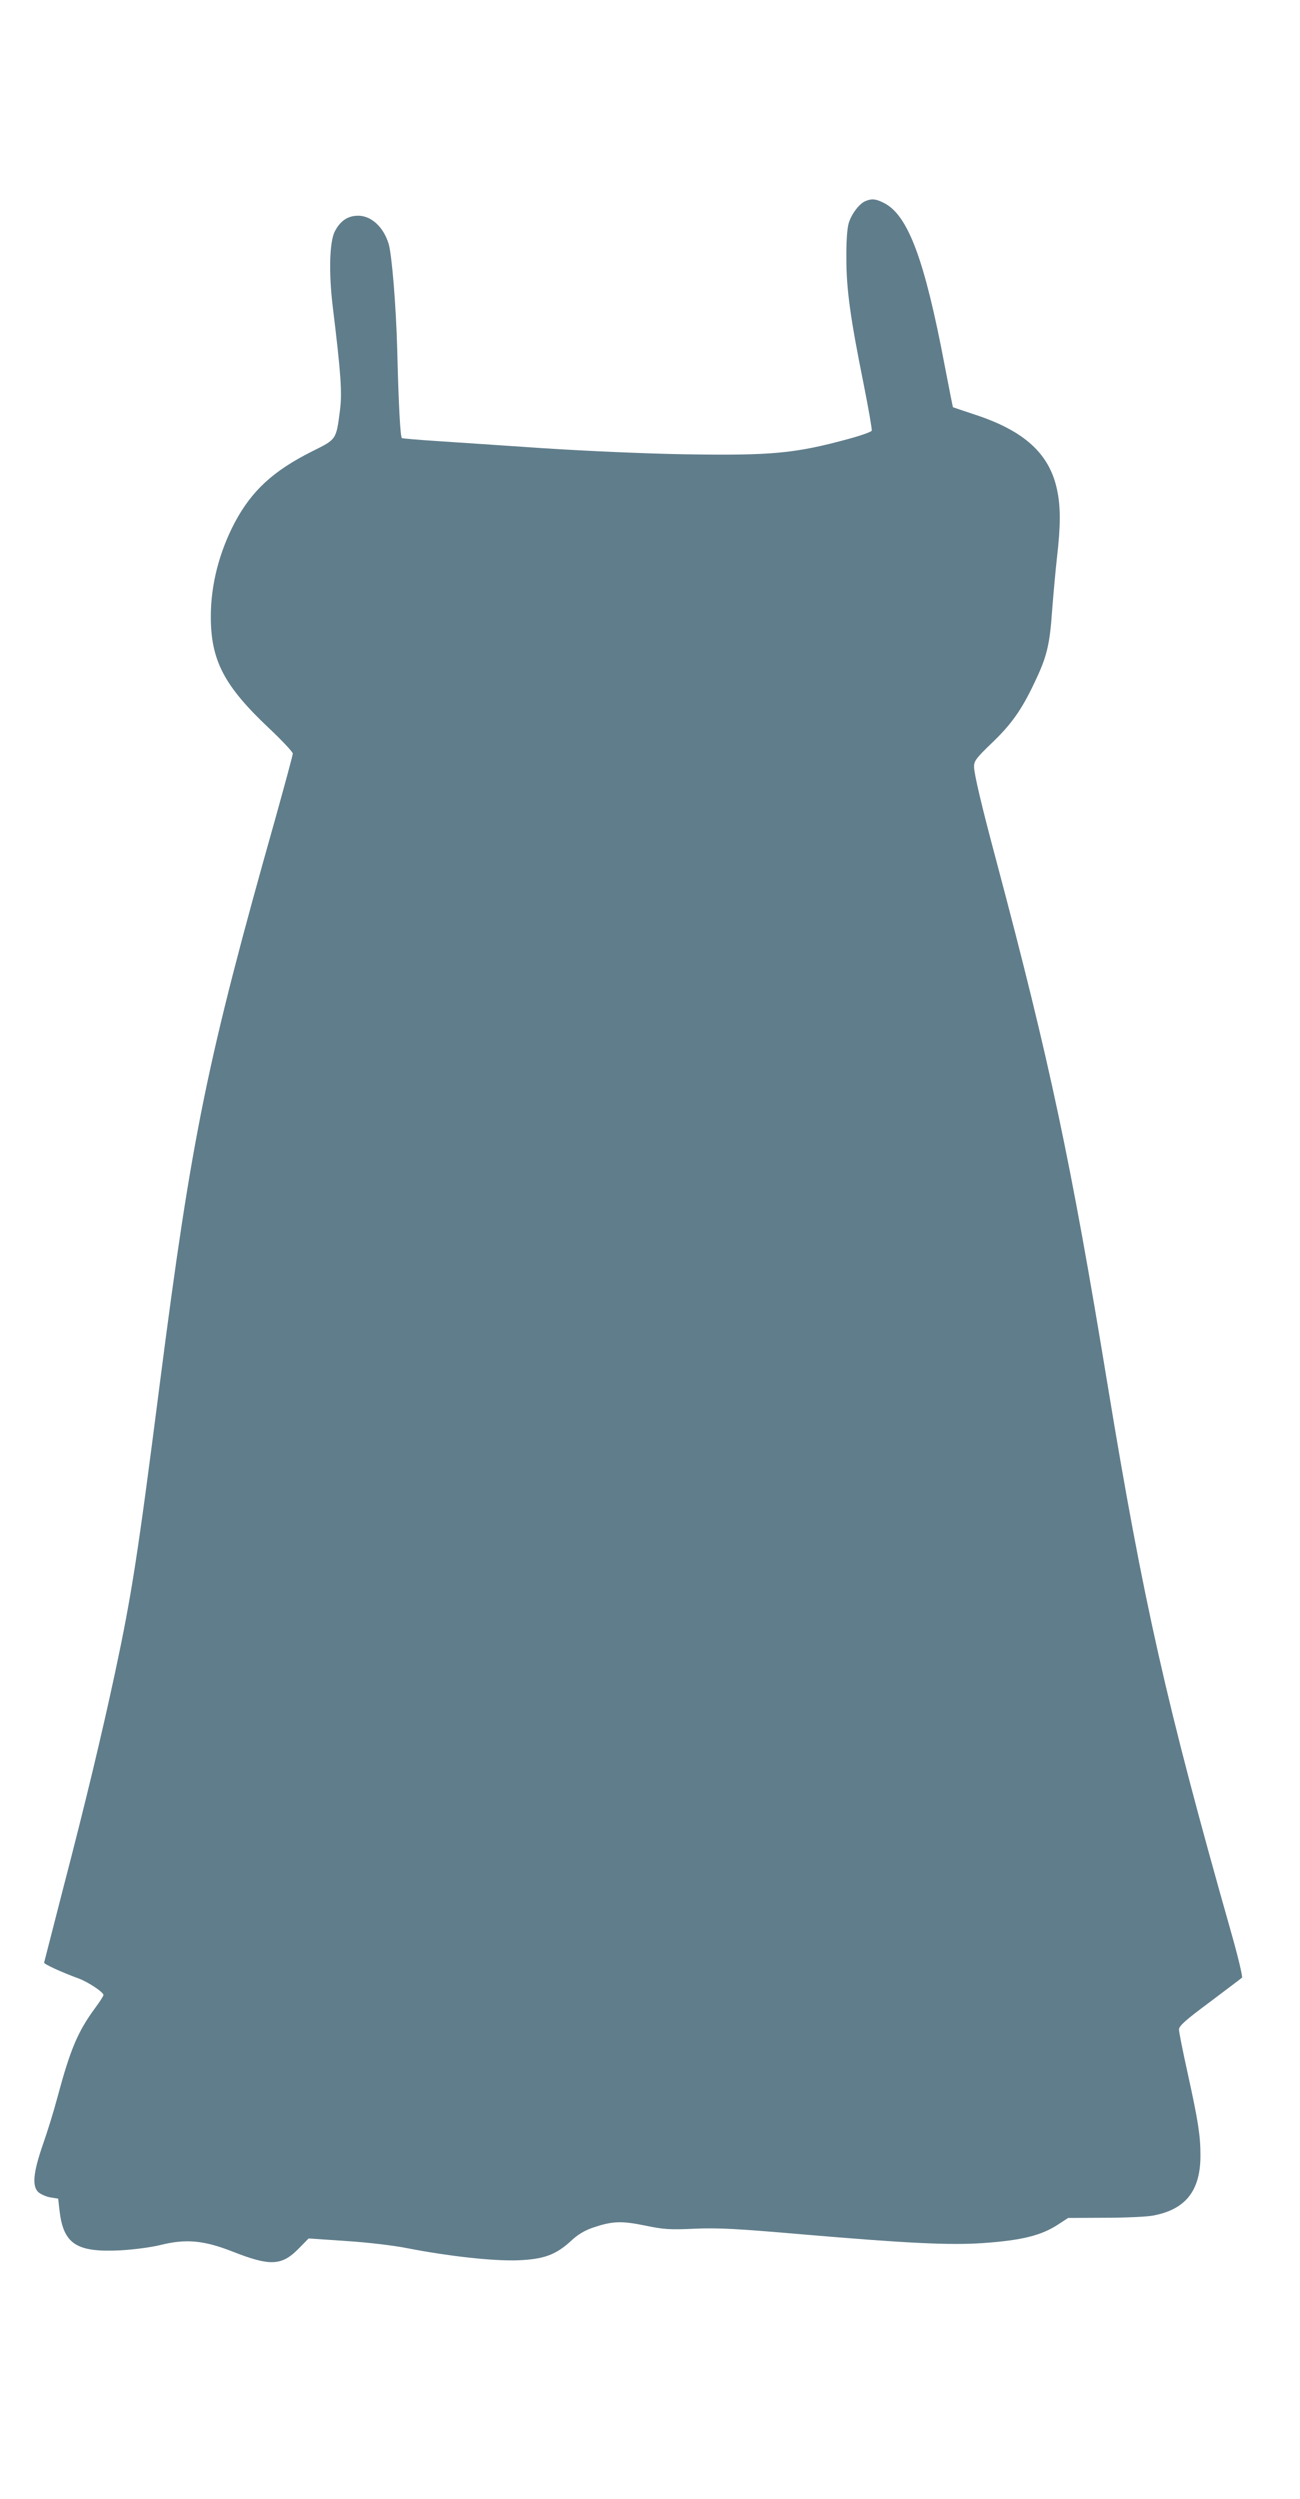 <?xml version="1.0" standalone="no"?>
<!DOCTYPE svg PUBLIC "-//W3C//DTD SVG 20010904//EN"
 "http://www.w3.org/TR/2001/REC-SVG-20010904/DTD/svg10.dtd">
<svg version="1.0" xmlns="http://www.w3.org/2000/svg"
 width="666pt" height="1280pt" viewBox="0 0 666 1280"
 preserveAspectRatio="xMidYMid meet">
<g transform="translate(0,1280) scale(0.1,-0.1)"
fill="#607d8b" stroke="none">
<path d="M4434 11770 c-31 -12 -72 -66 -86 -113 -8 -26 -13 -96 -12 -182 0
-159 21 -308 90 -650 24 -121 42 -225 40 -231 -2 -6 -55 -25 -118 -42 -275
-75 -393 -86 -837 -79 -196 3 -511 17 -726 31 -209 14 -456 31 -550 37 -93 6
-173 13 -176 15 -8 5 -17 166 -24 454 -6 222 -27 483 -44 541 -26 86 -89 144
-156 144 -53 0 -92 -26 -120 -81 -27 -53 -31 -210 -11 -379 43 -352 49 -446
38 -534 -20 -156 -17 -150 -145 -214 -197 -99 -307 -200 -394 -363 -80 -152
-123 -319 -123 -482 0 -225 68 -355 298 -572 67 -63 122 -122 122 -130 0 -8
-41 -159 -90 -335 -349 -1236 -427 -1616 -591 -2890 -113 -882 -144 -1082
-230 -1485 -68 -316 -150 -660 -266 -1105 -52 -203 -96 -374 -97 -378 -1 -8
89 -49 176 -81 49 -18 128 -70 128 -85 0 -5 -19 -35 -43 -67 -88 -120 -126
-209 -192 -454 -18 -69 -52 -179 -75 -244 -51 -147 -57 -218 -21 -247 13 -10
40 -22 61 -25 l38 -6 7 -62 c20 -170 86 -214 310 -203 70 4 155 15 205 27 131
33 223 25 371 -33 193 -76 252 -74 340 16 l50 51 192 -13 c109 -7 245 -23 314
-37 211 -41 436 -66 563 -62 136 5 198 28 277 101 33 31 68 52 112 67 99 33
144 35 266 10 96 -20 128 -22 255 -16 120 5 216 0 550 -29 538 -46 755 -56
921 -45 204 14 306 39 395 99 l46 30 188 1 c103 0 214 5 246 11 168 31 244
127 244 308 0 102 -12 178 -65 419 -25 112 -45 214 -45 226 0 19 33 48 158
141 86 65 161 121 165 125 4 4 -21 110 -57 236 -331 1167 -448 1684 -632 2802
-187 1139 -295 1649 -567 2672 -79 295 -117 457 -117 494 0 28 13 45 88 117
103 98 156 173 222 313 63 131 78 193 90 368 6 78 17 202 25 273 19 163 19
261 0 348 -39 183 -167 300 -420 383 -60 20 -111 37 -113 38 -1 2 -20 97 -42
212 -103 544 -188 772 -311 834 -41 21 -62 24 -95 10z"/>
</g>
</svg>
